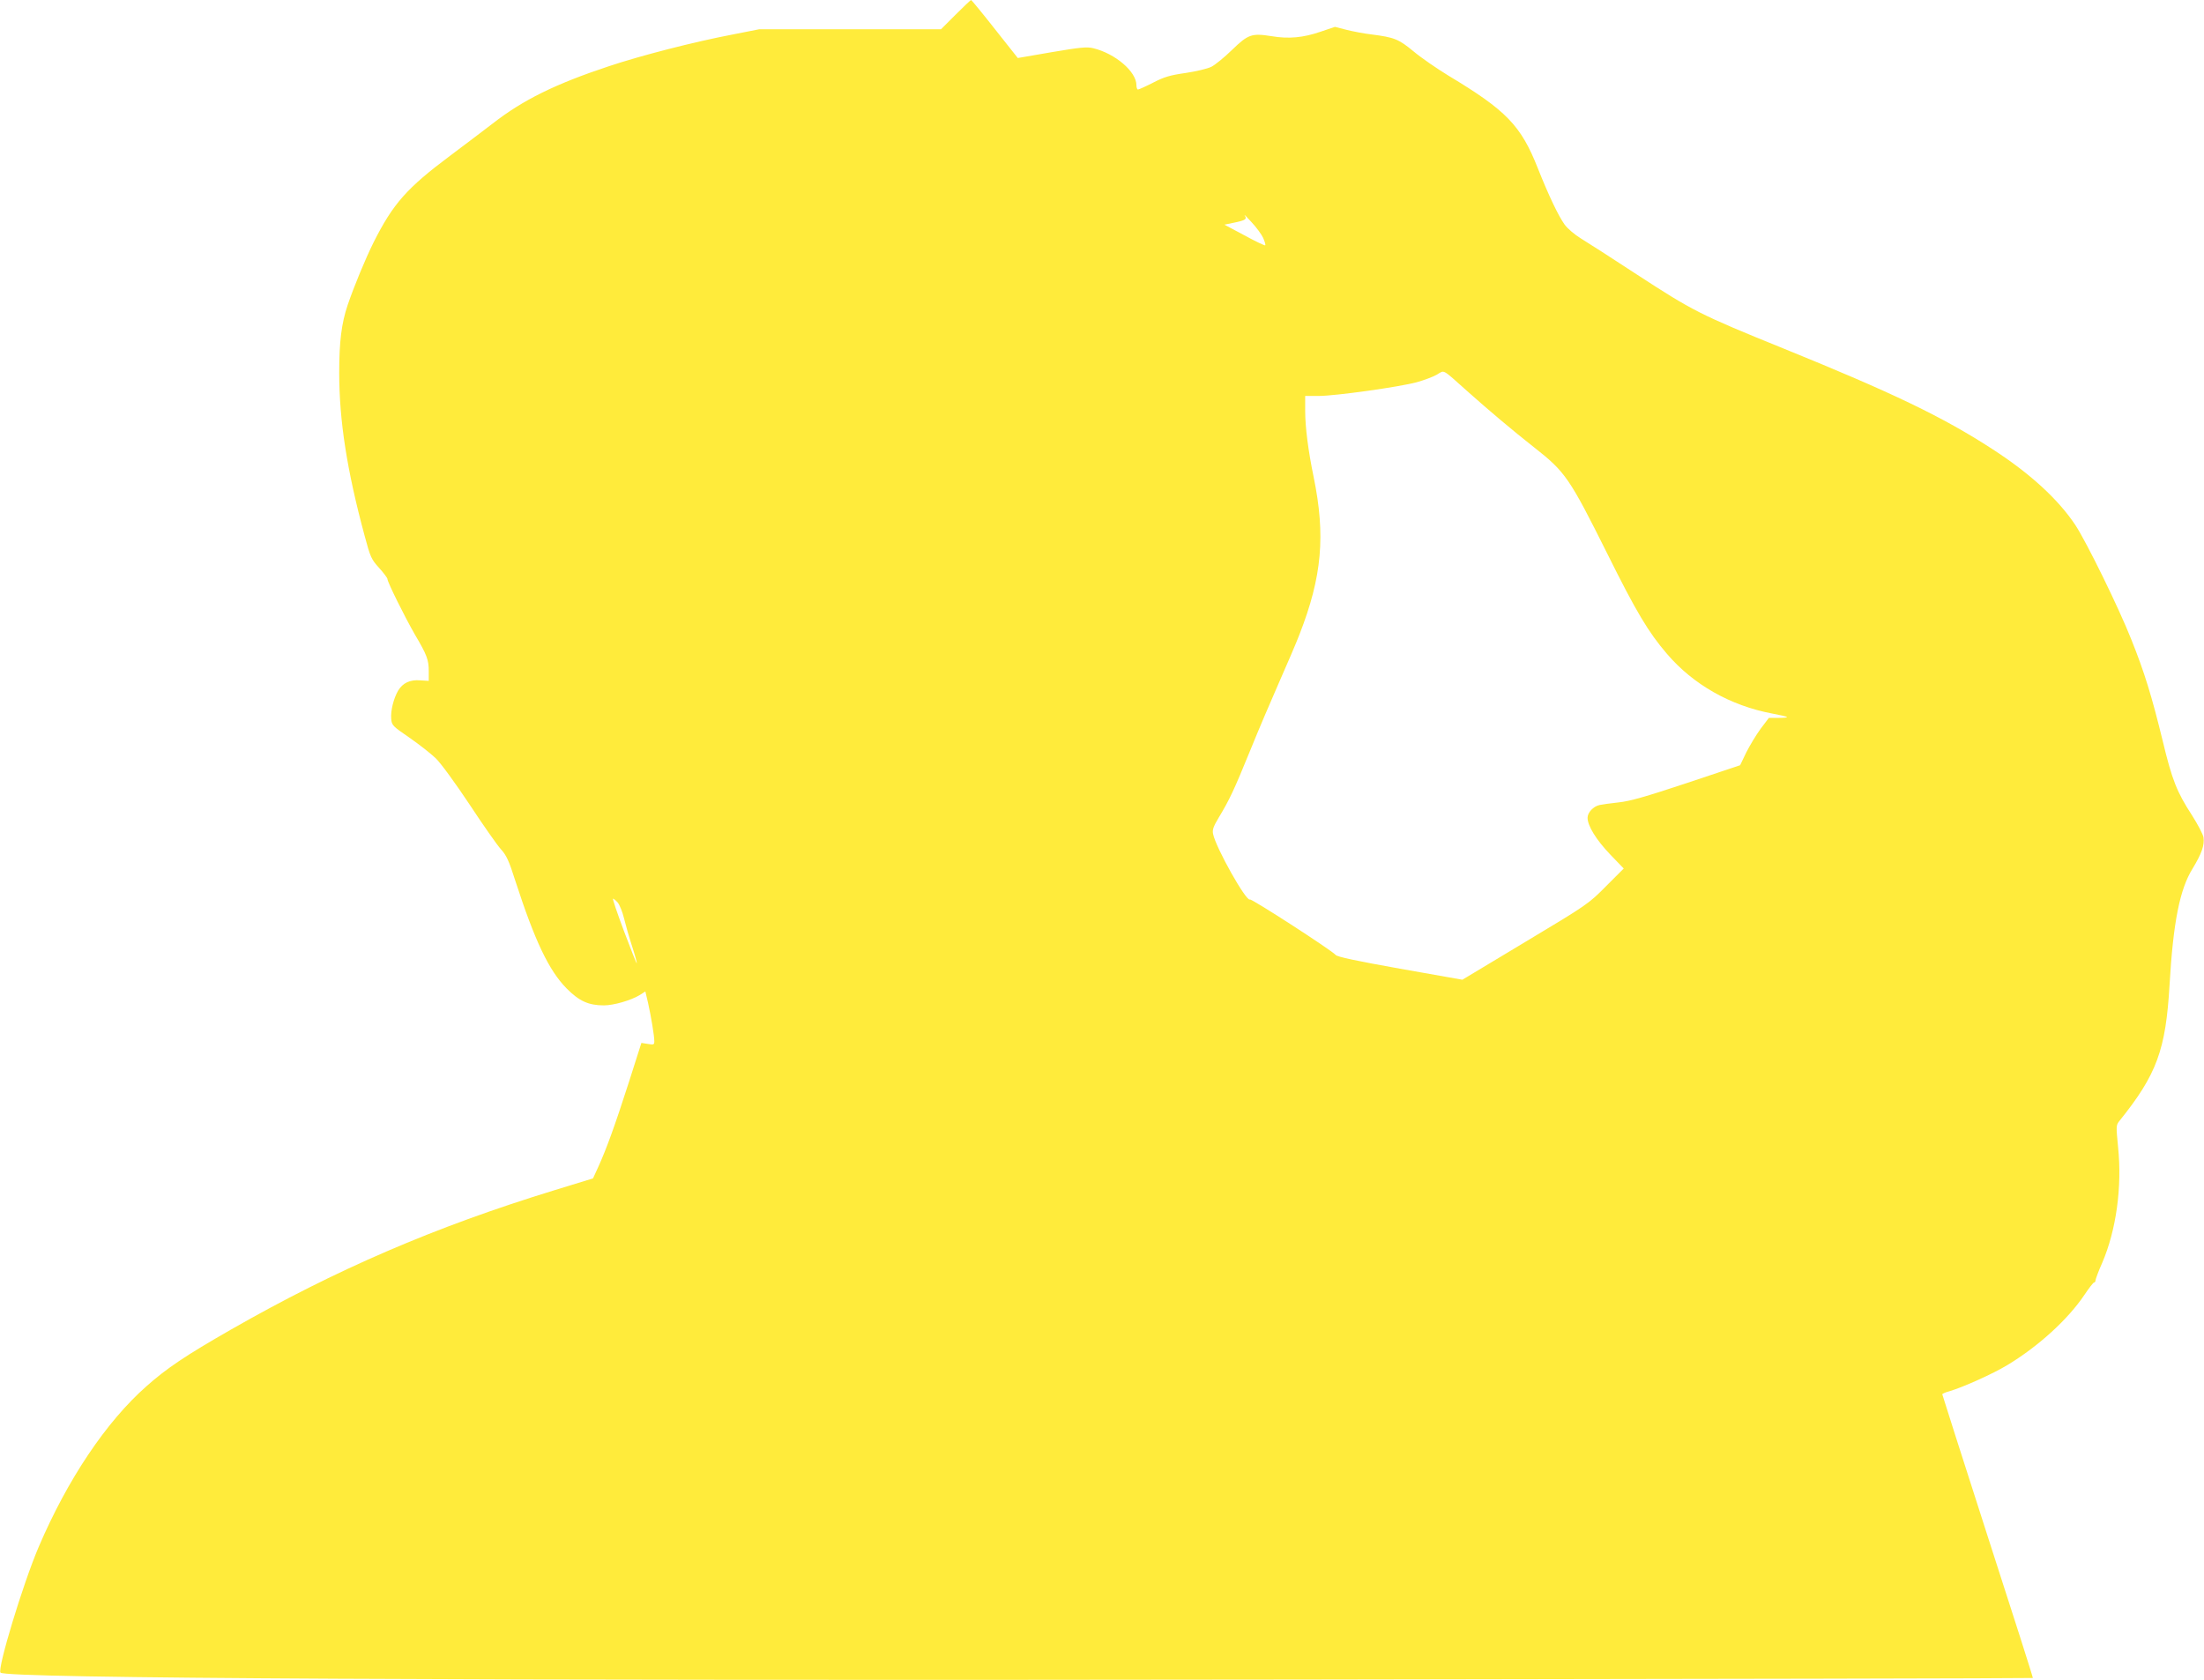 <?xml version="1.0" standalone="no"?>
<!DOCTYPE svg PUBLIC "-//W3C//DTD SVG 20010904//EN"
 "http://www.w3.org/TR/2001/REC-SVG-20010904/DTD/svg10.dtd">
<svg version="1.0" xmlns="http://www.w3.org/2000/svg"
 width="1280pt" height="976pt" viewBox="0 0 1280 976"
 preserveAspectRatio="xMidYMid meet">
<g transform="translate(0,976) scale(0.1,-0.1)"
fill="#ffeb3b" stroke="none">
<path d="M5550 9675 l-85 -85 -528 0 -528 0 -157 -31 c-225 -43 -531 -122
-717 -184 -310 -103 -497 -195 -673 -332 -48 -37 -159 -121 -247 -187 -253
-189 -332 -279 -445 -503 -50 -101 -113 -254 -151 -365 -36 -107 -49 -213 -49
-393 0 -279 45 -567 147 -945 34 -127 39 -138 84 -188 27 -30 49 -59 49 -65 0
-18 101 -221 159 -322 71 -120 81 -148 81 -214 l0 -56 -49 3 c-60 5 -102 -15
-129 -60 -26 -45 -44 -116 -40 -163 3 -38 8 -43 106 -110 56 -39 125 -93 153
-120 29 -28 115 -146 196 -268 79 -120 161 -237 182 -260 32 -35 47 -67 84
-184 113 -348 194 -519 297 -624 73 -74 128 -99 217 -99 57 0 158 29 210 61
l31 20 16 -68 c18 -82 36 -190 36 -221 0 -20 -3 -22 -37 -16 l-38 6 -73 -229
c-83 -258 -130 -386 -176 -488 l-32 -70 -225 -69 c-694 -213 -1269 -461 -1879
-810 -262 -150 -372 -224 -489 -328 -234 -206 -459 -542 -626 -933 -92 -215
-242 -711 -222 -731 33 -34 2656 -47 7561 -40 2332 3 4241 7 4242 9 2 1 -116
371 -262 822 -145 451 -264 823 -264 826 0 3 19 12 43 18 82 25 247 99 334
151 181 109 353 266 449 409 26 39 51 71 55 71 5 0 9 6 9 13 0 6 17 53 39 102
81 189 116 439 92 672 -12 123 -12 127 8 152 217 270 269 412 291 791 21 361
59 555 134 675 52 86 70 136 63 181 -3 18 -33 75 -66 127 -89 137 -116 205
-171 434 -63 258 -105 396 -182 588 -73 185 -259 564 -325 665 -100 150 -262
299 -483 442 -288 187 -580 327 -1213 584 -486 197 -526 218 -853 431 -142 93
-288 187 -323 208 -36 22 -78 58 -94 80 -37 52 -92 167 -156 328 -98 248 -182
335 -518 537 -67 41 -159 104 -203 141 -87 72 -112 82 -245 99 -44 5 -110 18
-146 27 l-66 17 -83 -28 c-101 -35 -186 -43 -286 -26 -115 18 -135 11 -229
-80 -44 -43 -98 -87 -120 -98 -22 -11 -89 -27 -150 -36 -91 -13 -124 -23 -188
-56 -43 -22 -83 -40 -88 -40 -5 0 -9 11 -9 25 0 79 -123 184 -251 215 -37 9
-76 5 -241 -23 l-197 -34 -133 168 c-73 93 -135 168 -138 169 -3 0 -43 -38
-90 -85z m1786 -1297 c9 -21 15 -40 12 -43 -2 -3 -57 23 -121 58 l-116 62 53
11 c69 14 80 21 65 42 -6 10 12 -8 39 -38 28 -30 59 -72 68 -92z m1184 -889
c128 -114 263 -228 390 -328 181 -142 205 -177 426 -620 167 -336 237 -453
345 -579 152 -178 368 -301 612 -347 44 -8 83 -17 85 -20 3 -3 -19 -5 -50 -5
l-55 0 -47 -62 c-26 -35 -63 -97 -84 -138 l-36 -75 -311 -104 c-241 -80 -329
-105 -395 -112 -47 -5 -96 -12 -110 -15 -37 -8 -70 -44 -70 -74 0 -47 50 -128
131 -213 l79 -82 -103 -103 c-101 -102 -106 -106 -468 -323 l-366 -220 -362
64 c-252 45 -366 69 -374 80 -20 25 -488 328 -498 322 -21 -14 -198 301 -214
381 -5 24 2 43 33 95 61 101 88 157 182 388 48 119 125 299 170 401 45 102 98
225 117 275 131 336 152 574 82 915 -31 150 -49 288 -49 383 l0 87 78 0 c96 0
468 52 571 80 42 12 94 31 116 44 46 27 27 37 175 -95z m-4933 -2971 c11 -13
28 -54 37 -92 9 -37 30 -111 47 -163 17 -52 29 -96 27 -98 -2 -2 -35 82 -74
186 -39 104 -68 189 -64 189 4 0 16 -10 27 -22z"/>
</g>
</svg>
